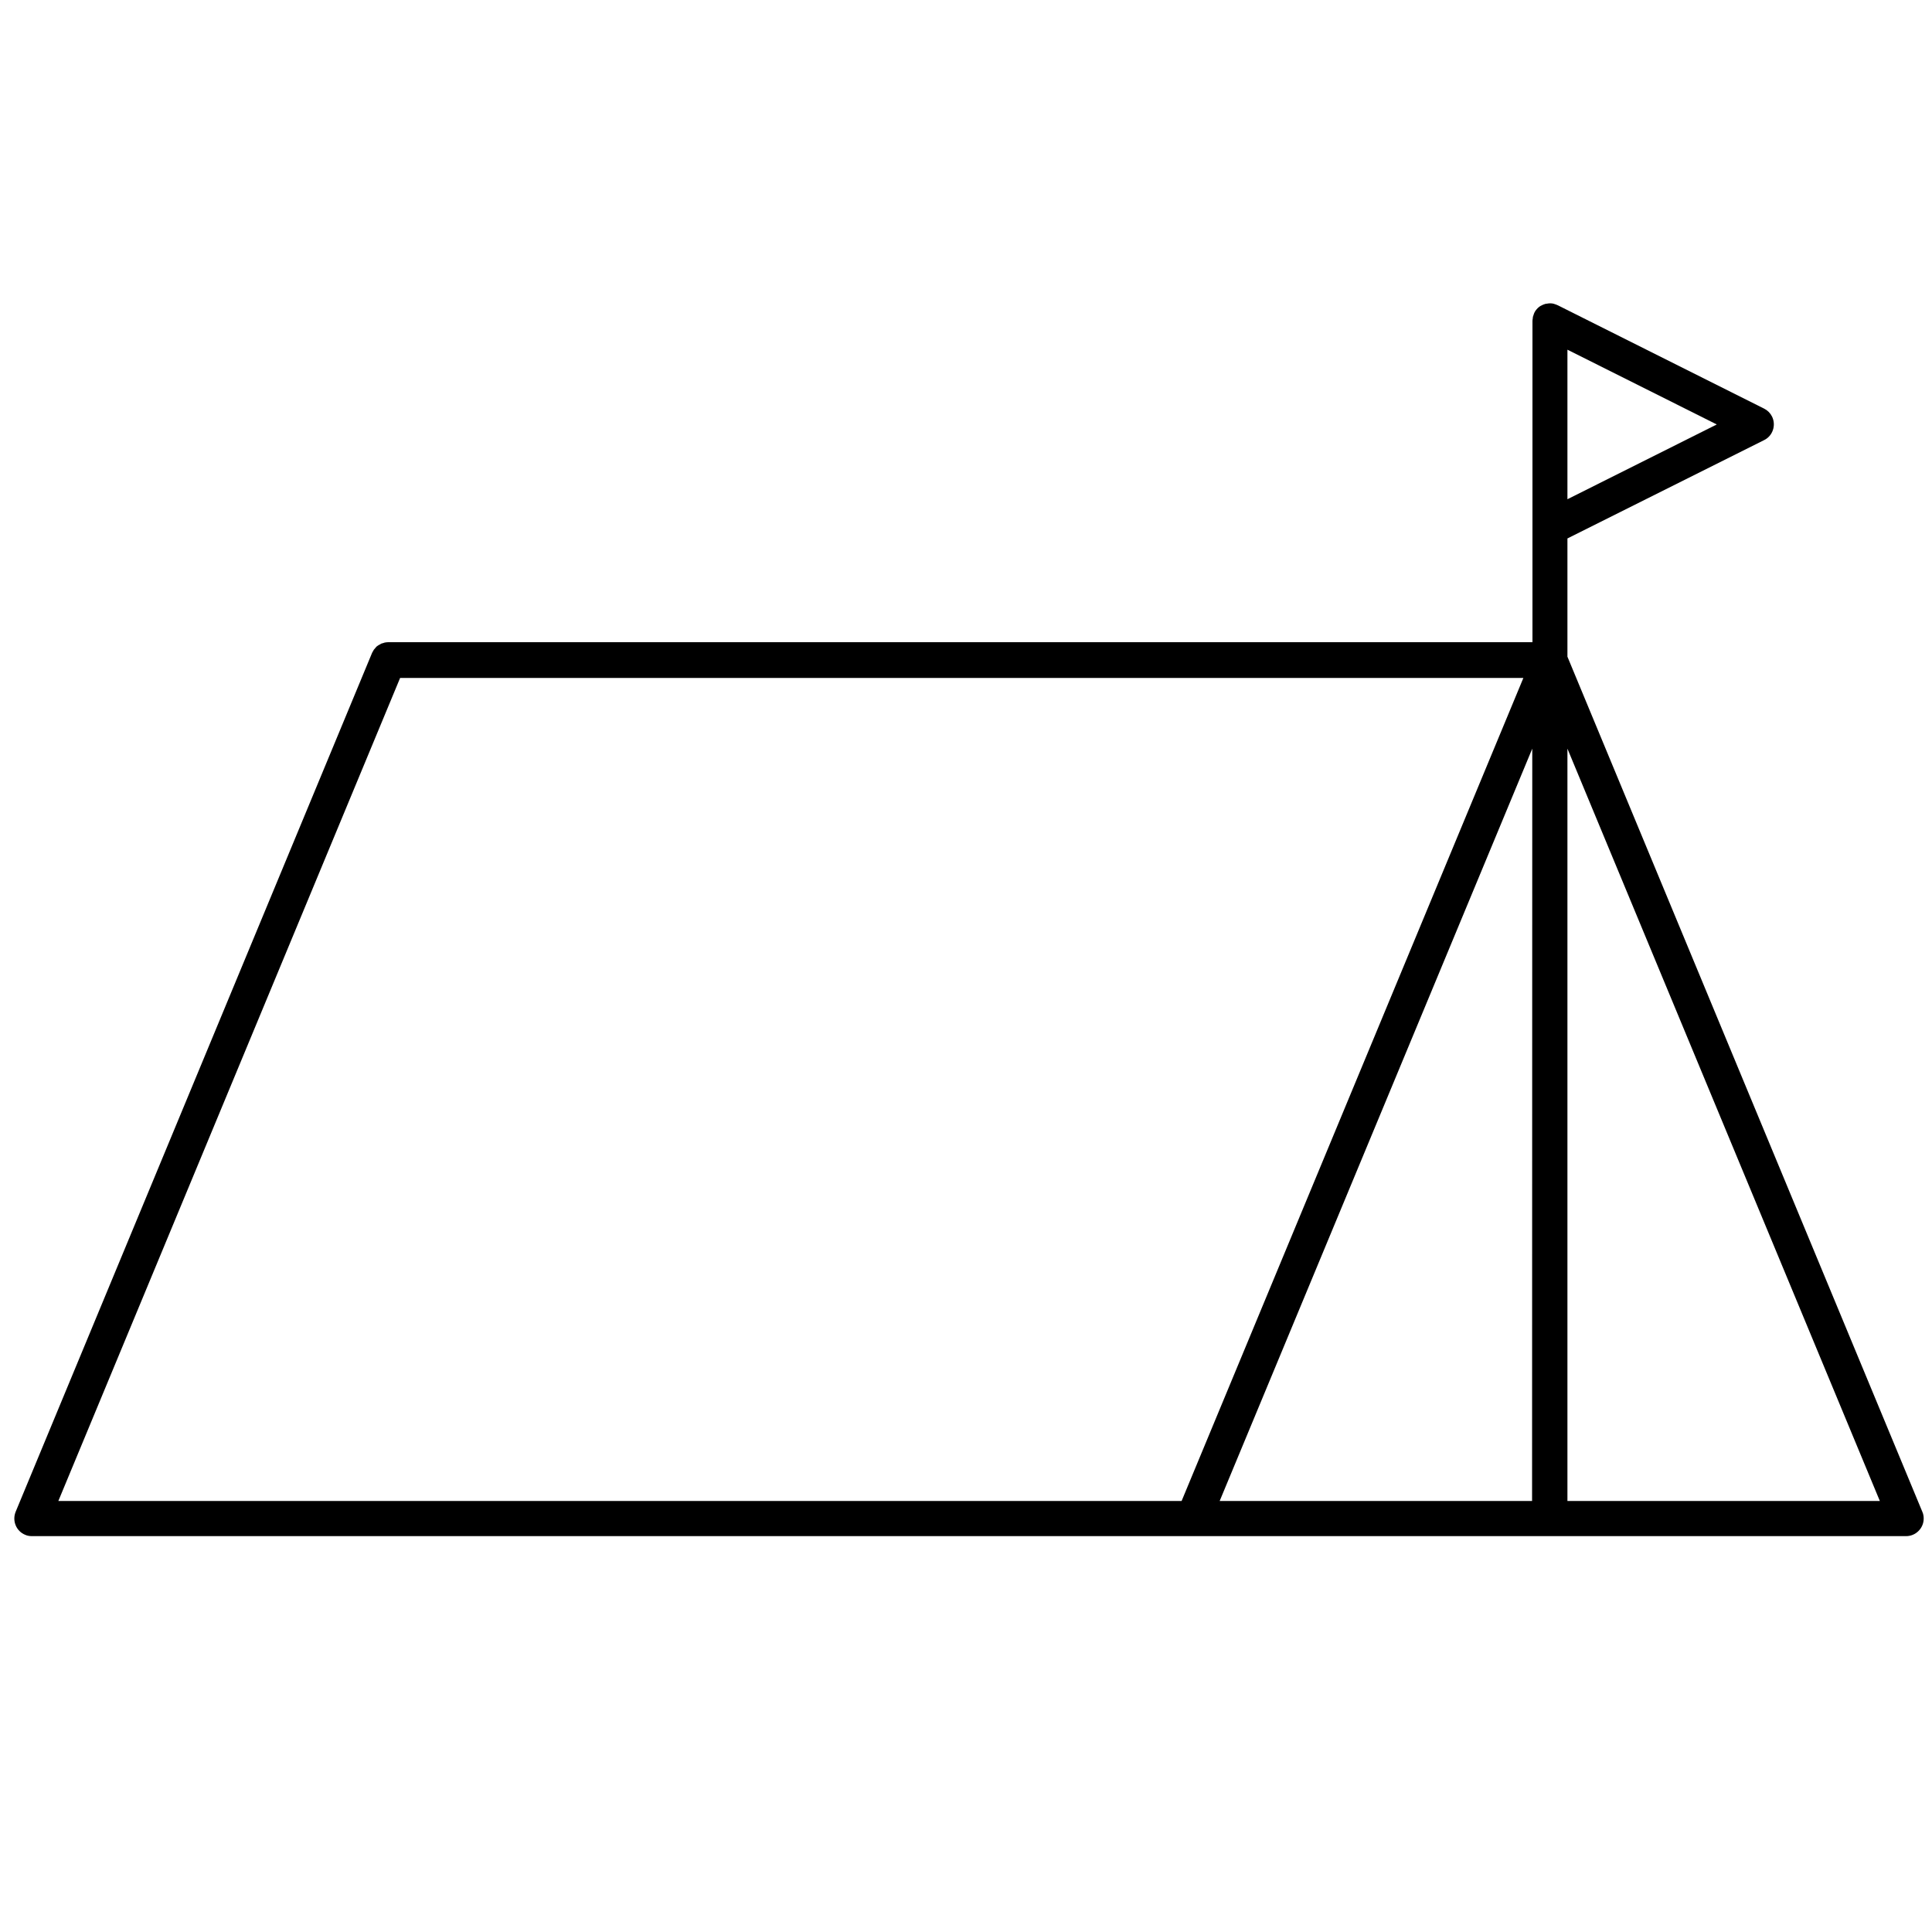 <?xml version="1.0" encoding="utf-8"?>
<!-- Generator: Adobe Illustrator 24.2.1, SVG Export Plug-In . SVG Version: 6.00 Build 0)  -->
<svg version="1.1" id="Layer_1" xmlns="http://www.w3.org/2000/svg" xmlns:xlink="http://www.w3.org/1999/xlink" x="0px" y="0px"
	 viewBox="0 0 1000 1000" style="enable-background:new 0 0 1000 1000;" xml:space="preserve">
<g>
	<path d="M811.3,339.9v-61.2l101.8-50.9c4.5-2.2,6.3-7.7,4.1-12.2c-0.9-1.8-2.3-3.2-4.1-4.1L806.3,158l-0.3-0.1l-0.4-0.2
		c-0.5-0.2-1-0.3-1.5-0.5c-0.5-0.1-1-0.2-1.6-0.2h-0.3c-0.5,0-1.1,0.1-1.6,0.2h-0.3c-0.4,0.1-0.9,0.2-1.3,0.4l-0.3,0.1
		c-0.4,0.2-0.8,0.4-1.2,0.6l-0.2,0.1l-0.3,0.2c-0.4,0.3-0.7,0.5-1,0.8l-0.2,0.2c-0.4,0.4-0.7,0.8-1,1.2l-0.2,0.3
		c-0.2,0.4-0.5,0.8-0.6,1.2l-0.1,0.3c-0.2,0.5-0.3,1-0.5,1.5v0.4c-0.1,0.5-0.2,1.1-0.2,1.6v166.3H200.9c-0.6,0-1.2,0.1-1.8,0.2
		l-0.6,0.2c-0.4,0.1-0.7,0.2-1,0.3c-0.3,0-0.5,0.3-0.7,0.4c-0.3,0.1-0.6,0.3-0.8,0.4c-0.2,0.1-0.4,0.3-0.6,0.4
		c-0.3,0.2-0.6,0.4-0.8,0.7c-0.2,0.2-0.3,0.4-0.5,0.6c-0.2,0.2-0.4,0.5-0.6,0.7c-0.3,0.5-0.6,1-0.9,1.6L8.1,782.5
		c-1.9,4.7,0.3,10,4.9,11.9c1.1,0.5,2.3,0.7,3.5,0.7h970.1c5,0,9.1-4.1,9.1-9.1c0-1.2-0.2-2.4-0.7-3.5L811.3,339.9z M811.3,181
		l77.3,38.7l-77.3,38.7V181z M611.6,776.9H30.2l176.9-426h581.4L611.6,776.9z M793,776.9H631.3l161.8-389.4L793,776.9z M811.3,776.9
		V387.5l161.7,389.4H811.3z"/>
</g>
</svg>
